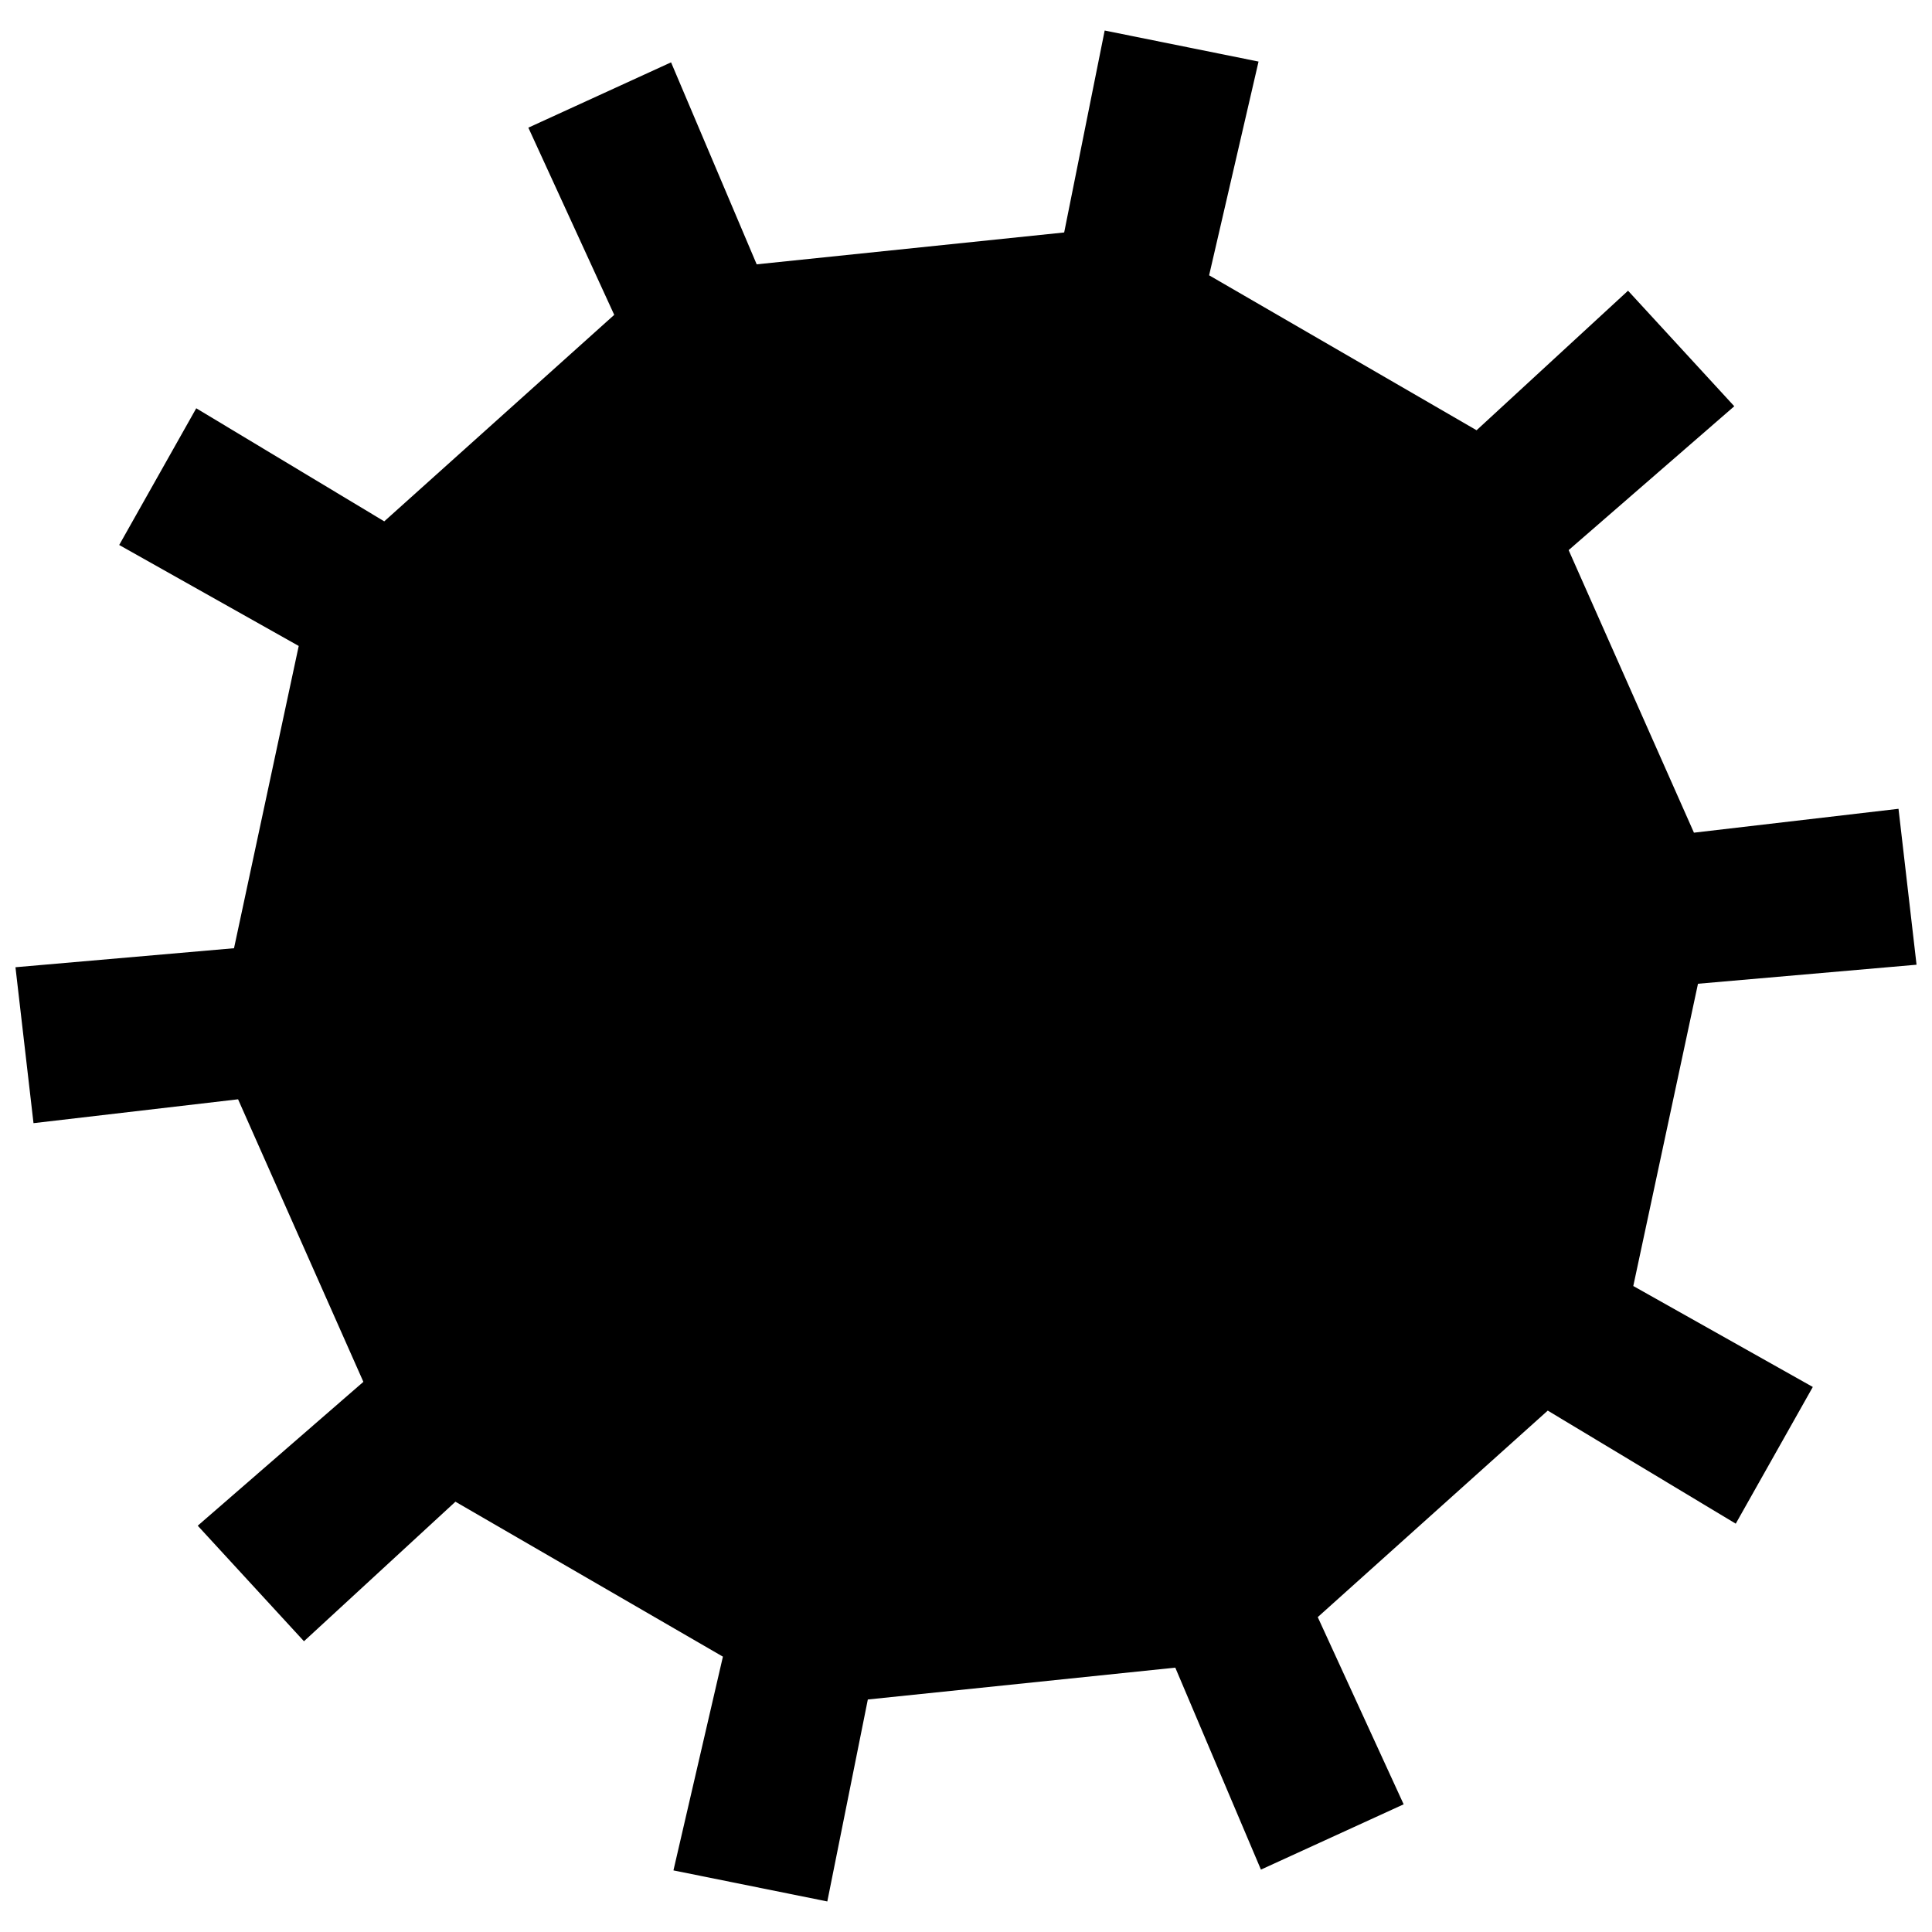 <?xml version="1.0" encoding="UTF-8"?>
<!-- Uploaded to: SVG Repo, www.svgrepo.com, Generator: SVG Repo Mixer Tools -->
<svg width="800px" height="800px" version="1.1" viewBox="144 144 512 512" xmlns="http://www.w3.org/2000/svg">
 <defs>
  <clipPath id="a">
   <path d="m148.09 152h503.81v496h-503.81z"/>
  </clipPath>
 </defs>
 <g clip-path="url(#a)">
  <path d="m436.75 152.09 40.777 8.227-13.098 56.641 70.879 41.062 40.141-36.98 28.152 30.621-43.895 38.125 33.207 74.883 54.211-6.328 4.781 41.32-57.922 5.043-17.145 80.102 47.574 26.754-20.422 36.23-49.82-29.965-60.953 54.727 22.766 49.609-37.824 17.305-22.695-53.523-81.48 8.441-10.738 53.52-40.777-8.227 13.109-56.645-70.883-41.062-40.141 36.98-28.152-30.621 43.895-38.125-33.207-74.879-54.211 6.324-4.781-41.32 57.918-5.039 17.148-80.102-47.574-26.758 20.418-36.23 49.824 29.965 60.945-54.723-22.758-49.609 37.82-17.309 22.691 53.527 81.488-8.445z" fill-rule="evenodd"/>
 </g>
</svg>